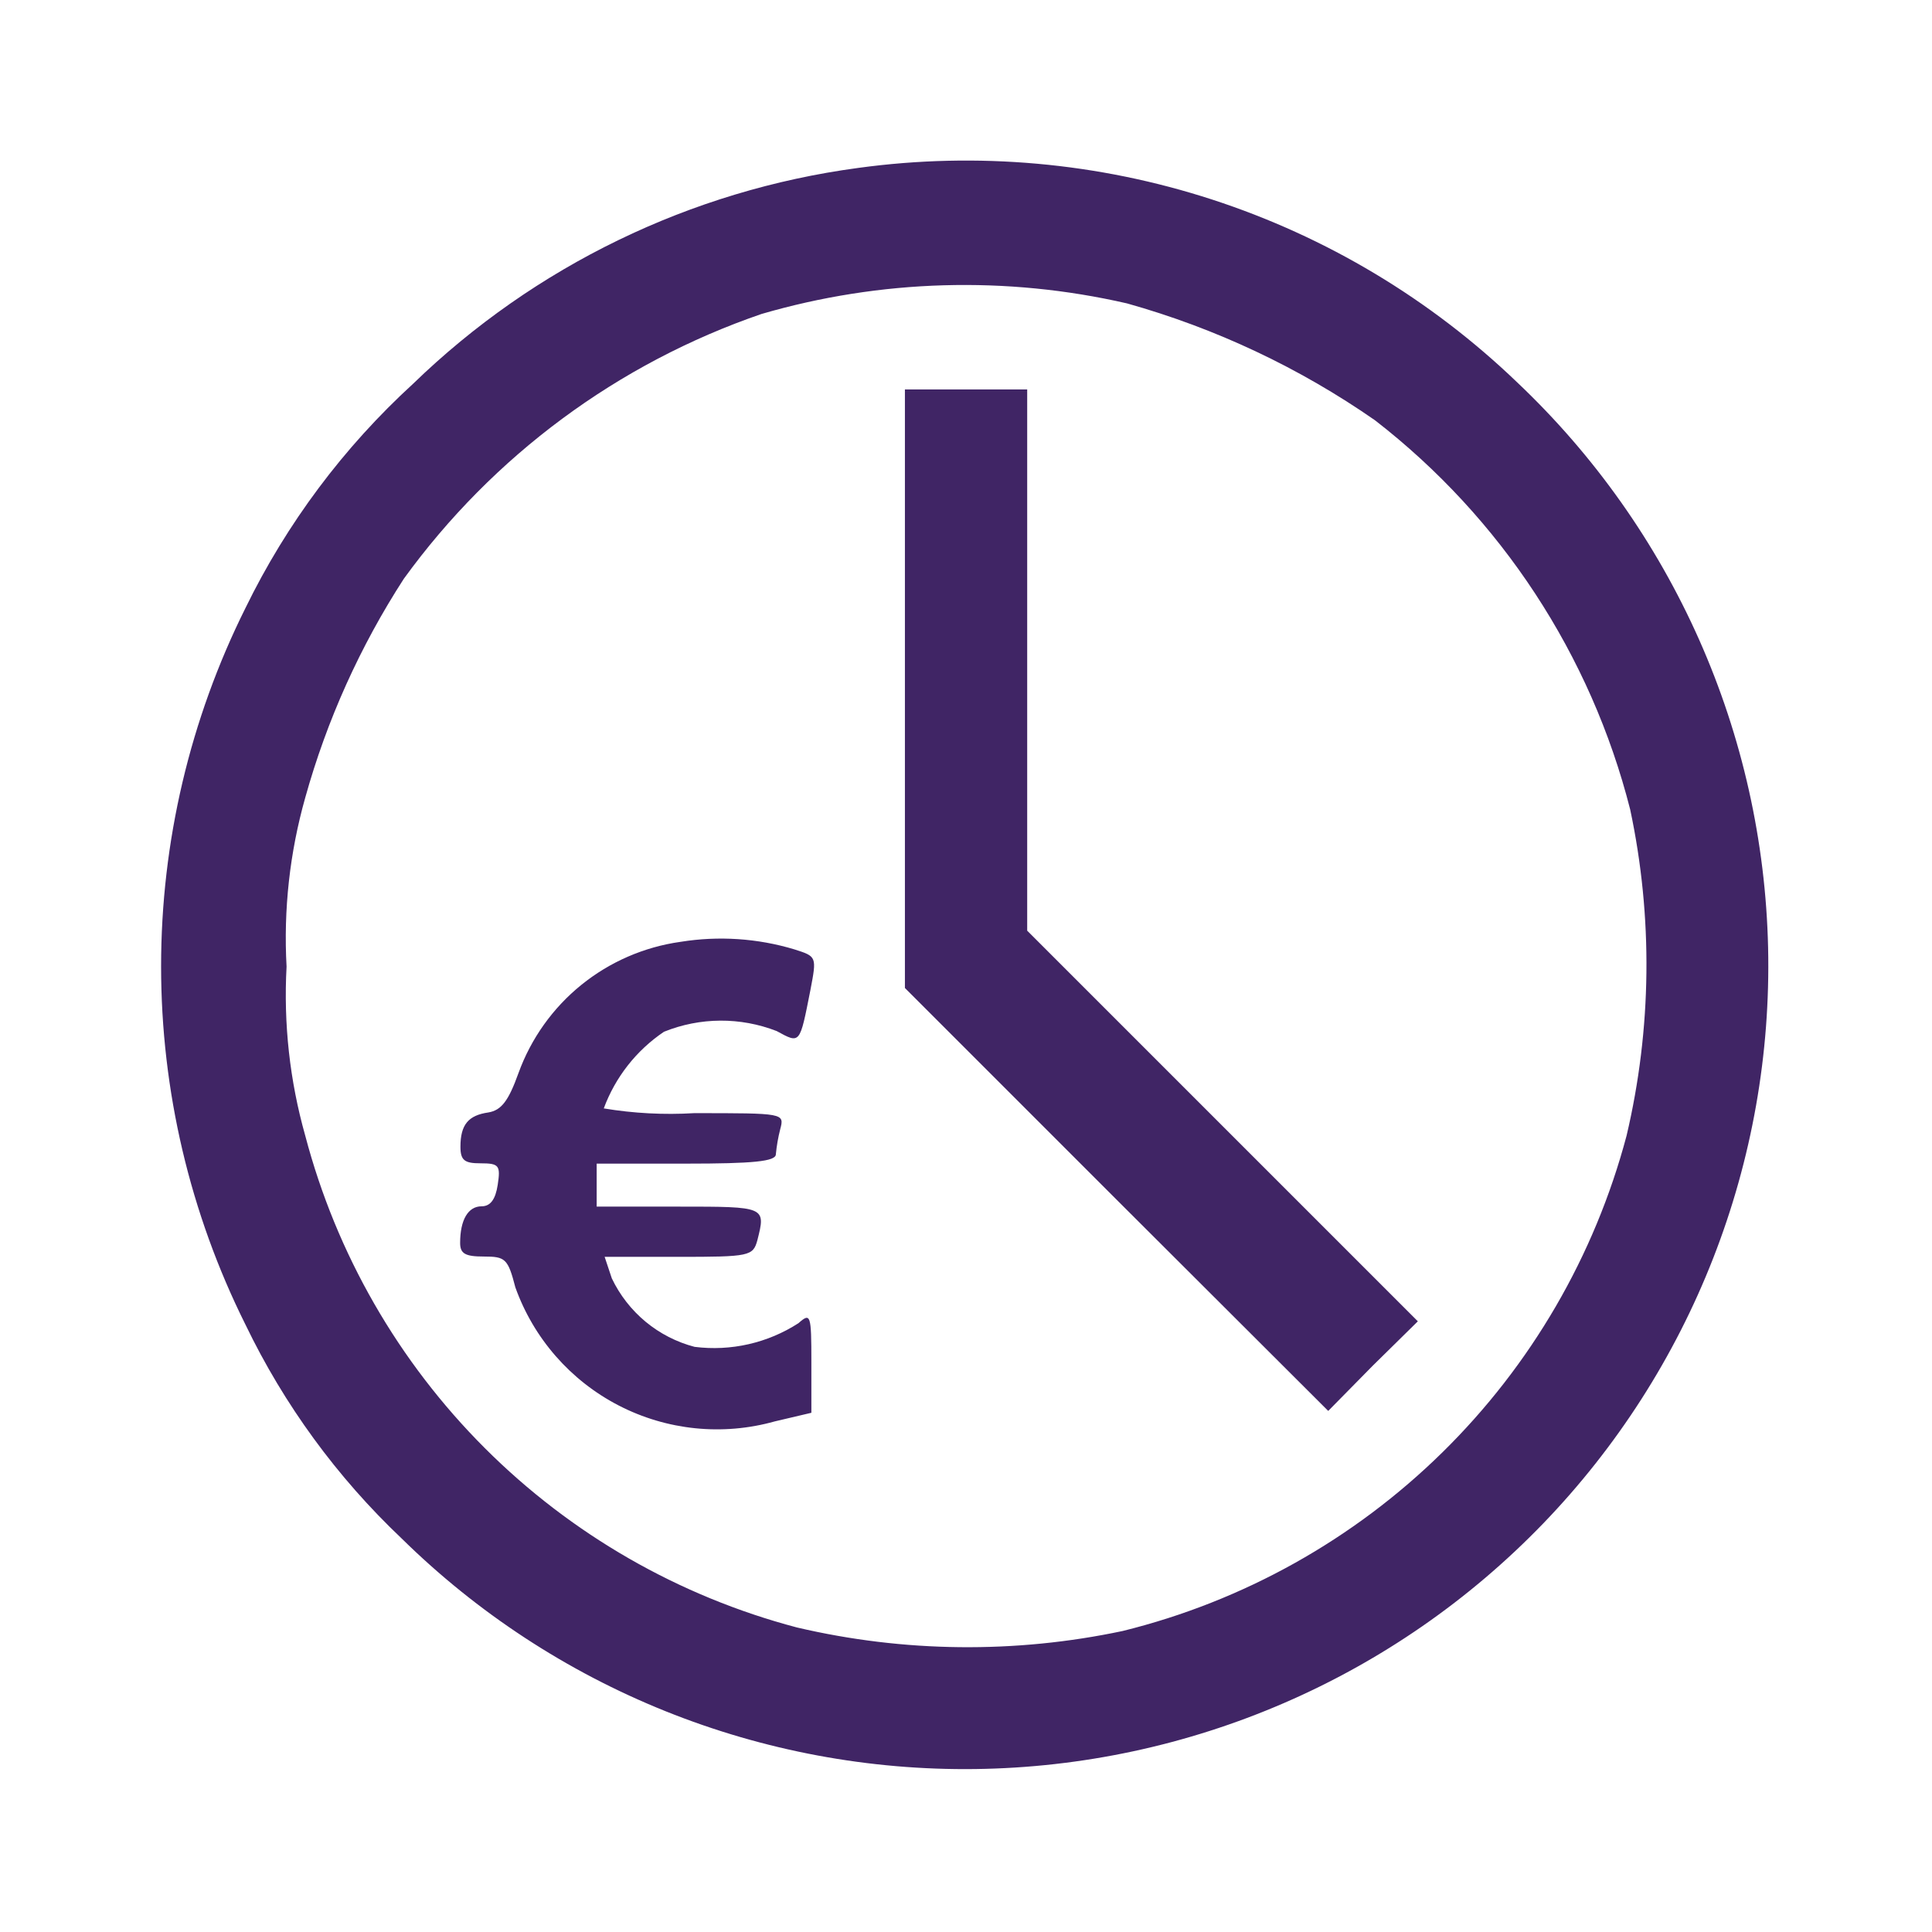 <svg width="55" height="55" viewBox="0 0 55 55" fill="none" xmlns="http://www.w3.org/2000/svg">
    <path d="M19.374 26.812C18.338 26.957 17.361 27.381 16.549 28.038C15.736 28.696 15.118 29.563 14.761 30.546C14.476 31.341 14.273 31.607 13.903 31.669C13.333 31.751 13.108 32.015 13.108 32.647C13.108 33.037 13.23 33.117 13.679 33.117C14.211 33.117 14.252 33.179 14.169 33.729C14.107 34.137 13.965 34.341 13.711 34.341C13.324 34.341 13.099 34.73 13.099 35.383C13.099 35.688 13.241 35.771 13.773 35.771C14.385 35.771 14.46 35.83 14.671 36.648C15.191 38.101 16.242 39.303 17.613 40.011C18.983 40.719 20.572 40.881 22.057 40.464L23.098 40.219V38.77C23.098 37.423 23.077 37.361 22.731 37.668C21.855 38.234 20.807 38.473 19.773 38.342C19.262 38.208 18.786 37.964 18.379 37.627C17.973 37.29 17.644 36.868 17.417 36.392L17.213 35.78H19.314C21.335 35.78 21.436 35.759 21.56 35.31C21.803 34.35 21.803 34.35 19.335 34.35H16.986V33.126H19.537C21.434 33.126 22.087 33.064 22.087 32.86C22.11 32.62 22.151 32.382 22.211 32.148C22.332 31.689 22.332 31.689 19.761 31.689C18.901 31.741 18.038 31.695 17.188 31.554C17.517 30.665 18.116 29.902 18.902 29.372C19.93 28.957 21.077 28.95 22.11 29.352C22.784 29.718 22.763 29.739 23.07 28.188C23.253 27.23 23.253 27.23 22.612 27.026C21.562 26.71 20.455 26.638 19.374 26.812ZM25.761 19.617V28.126L31.781 34.146L37.812 40.166L39.078 38.88L40.363 37.615L34.792 32.044L29.242 26.494V11.087H25.761V19.617ZM24.434 4.78C19.661 5.42 15.219 7.573 11.761 10.924C9.782 12.734 8.162 14.901 6.987 17.311C5.408 20.479 4.586 23.97 4.586 27.509C4.586 31.049 5.408 34.54 6.987 37.707C8.087 39.991 9.595 42.055 11.435 43.798C13.59 45.917 16.143 47.588 18.947 48.715C21.751 49.841 24.75 50.401 27.771 50.361C30.793 50.321 33.777 49.683 36.55 48.483C39.324 47.284 41.832 45.546 43.93 43.372C46.028 41.197 47.674 38.628 48.773 35.813C49.872 32.999 50.403 29.994 50.334 26.973C50.265 23.952 49.598 20.975 48.372 18.213C47.145 15.451 45.384 12.96 43.189 10.883C40.725 8.517 37.759 6.739 34.511 5.682C31.263 4.625 27.818 4.317 24.434 4.78ZM32.083 8.637C34.606 9.344 36.993 10.469 39.144 11.965C42.733 14.745 45.29 18.645 46.408 23.045C47.059 26.11 47.023 29.281 46.305 32.331C45.397 35.751 43.587 38.865 41.063 41.345C38.539 43.826 35.395 45.583 31.96 46.431C28.899 47.079 25.733 47.044 22.688 46.331C19.325 45.444 16.257 43.681 13.798 41.221C11.339 38.762 9.576 35.694 8.69 32.331C8.248 30.767 8.069 29.141 8.158 27.518C8.068 25.896 8.248 24.27 8.69 22.706C9.305 20.499 10.252 18.398 11.497 16.475C14.035 12.974 17.59 10.342 21.679 8.938C25.065 7.951 28.646 7.848 32.083 8.637Z" fill="#402565"/>
</svg>
